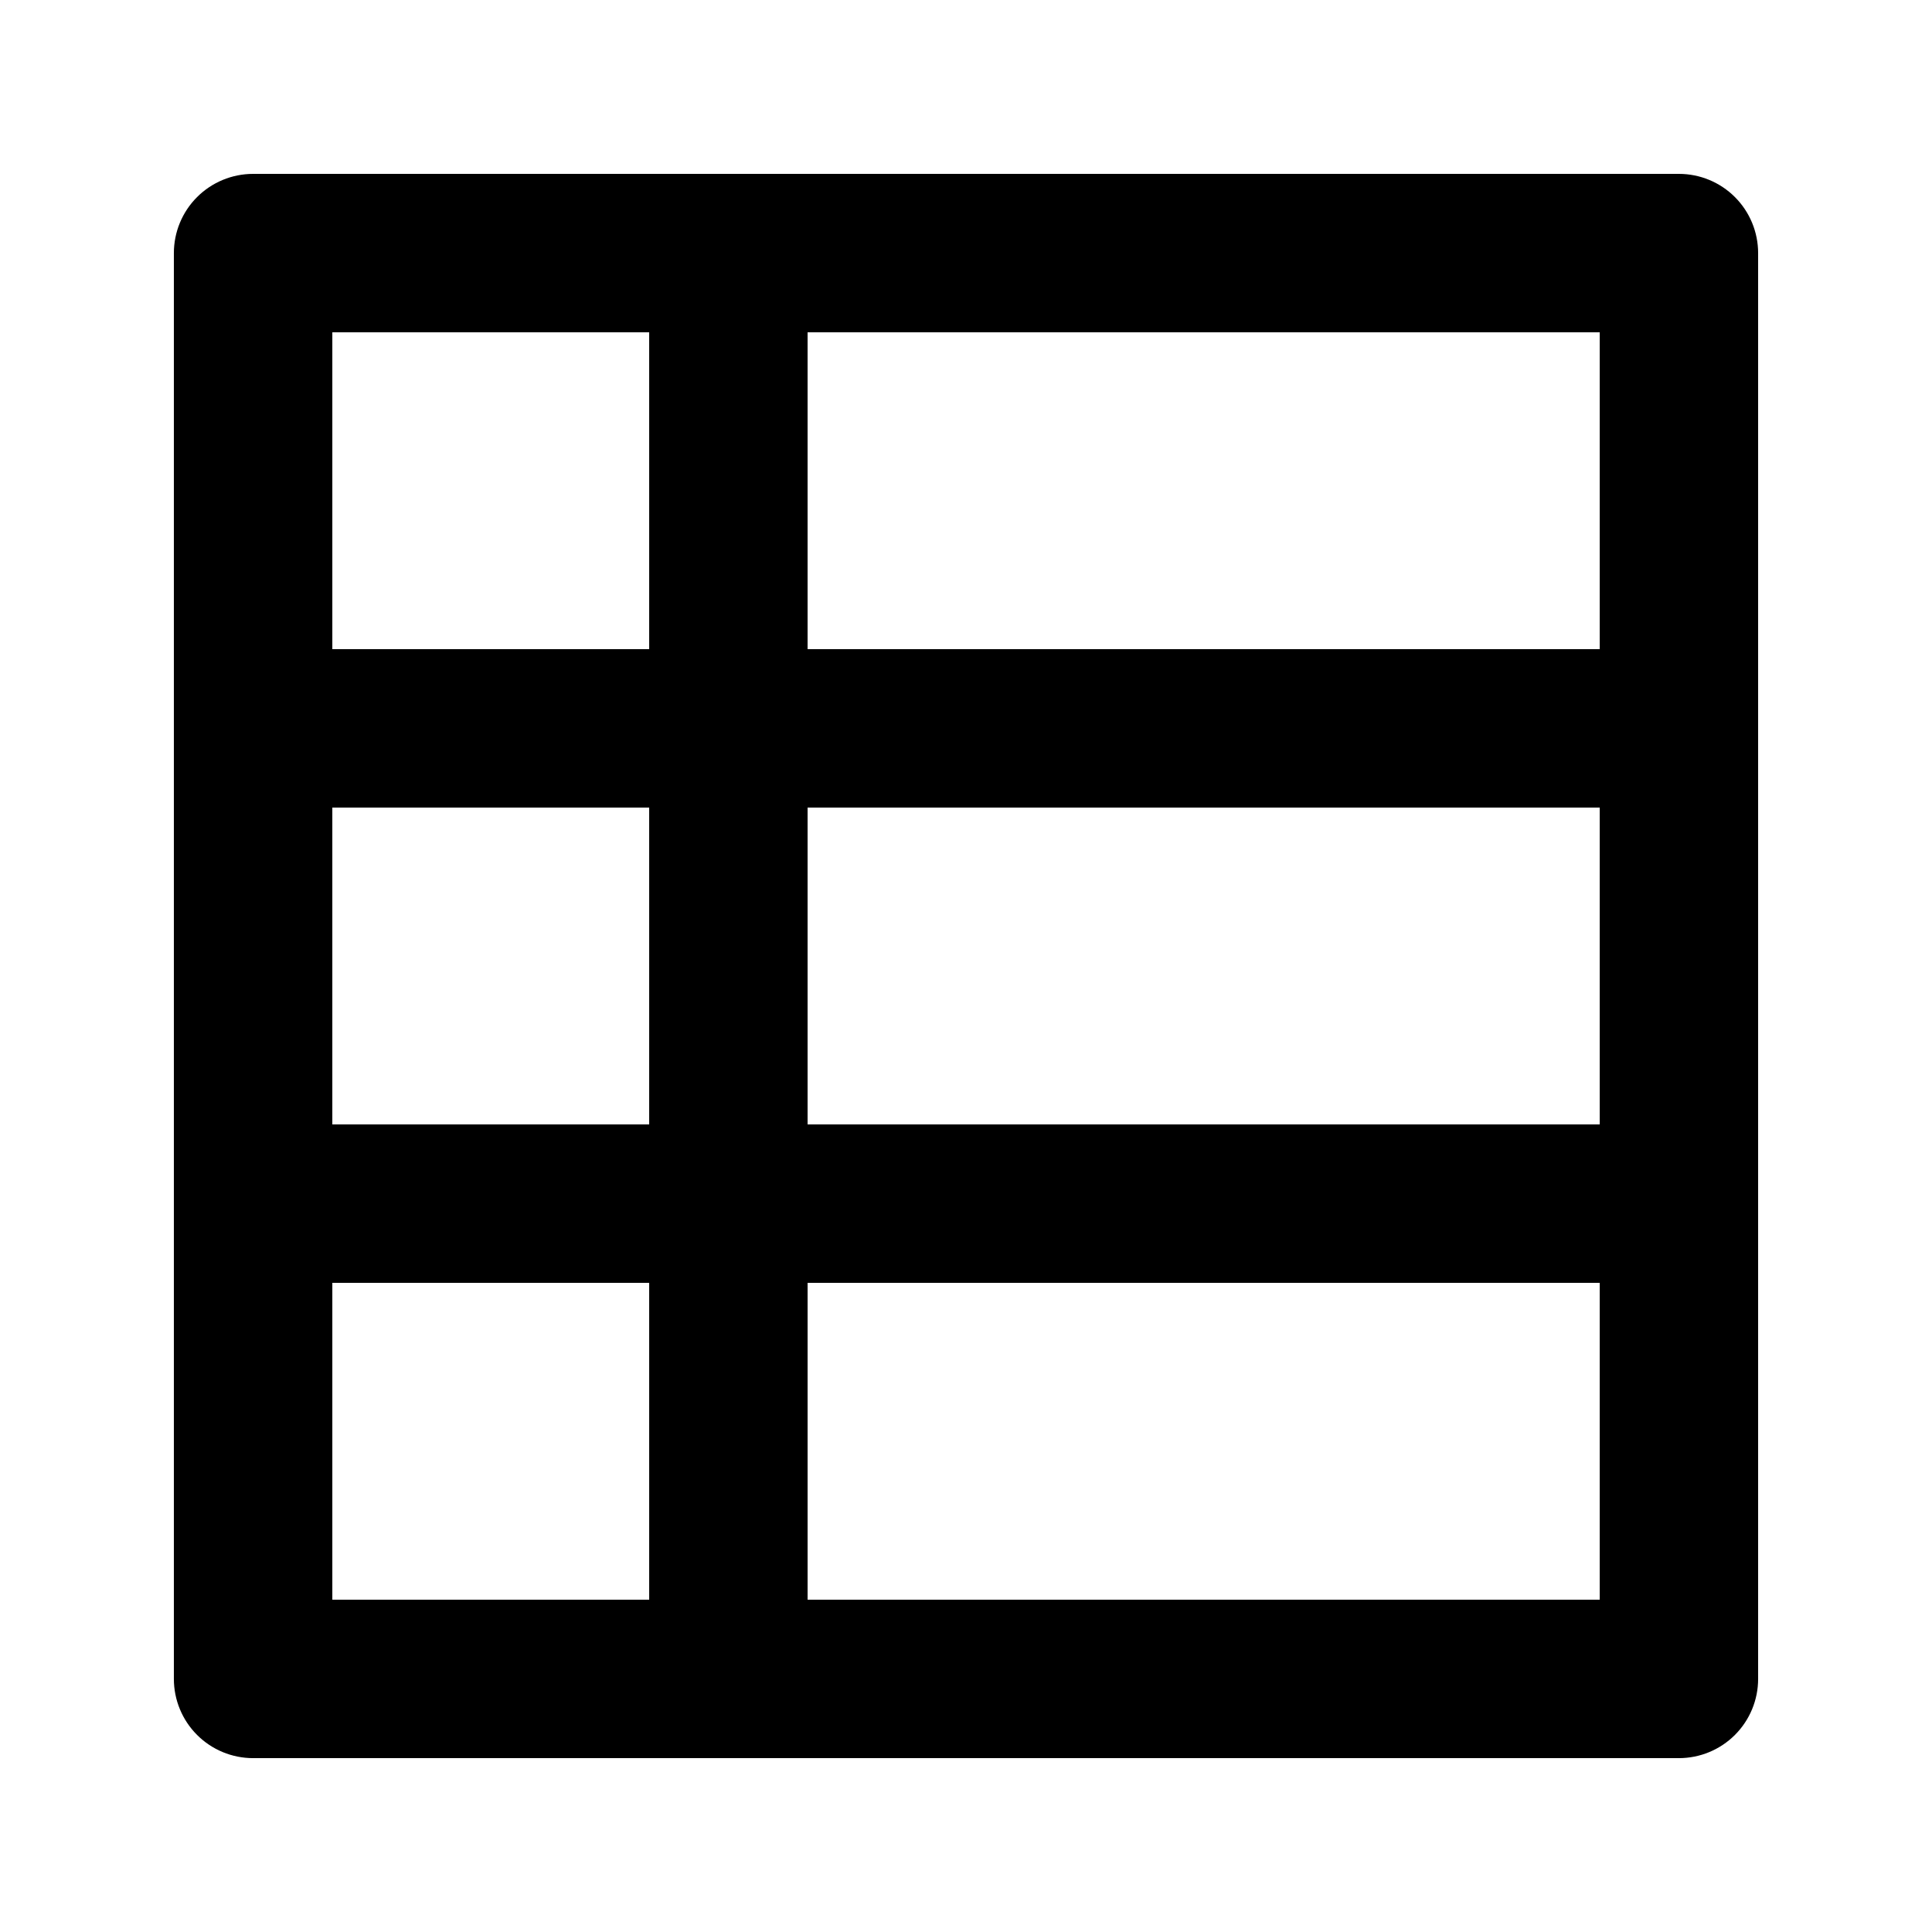 <?xml version="1.0" encoding="UTF-8"?>
<!-- Uploaded to: SVG Repo, www.svgrepo.com, Generator: SVG Repo Mixer Tools -->
<svg fill="#000000" width="800px" height="800px" version="1.1" viewBox="144 144 512 512" xmlns="http://www.w3.org/2000/svg">
 <path d="m588.93 190.08h-377.86c-5.566 0-10.906 2.211-14.844 6.148s-6.148 9.277-6.148 14.844v377.86c0 5.57 2.211 10.906 6.148 14.844s9.277 6.148 14.844 6.148h377.86c5.57 0 10.906-2.211 14.844-6.148s6.148-9.273 6.148-14.844v-377.86c0-5.566-2.211-10.906-6.148-14.844s-9.273-6.148-14.844-6.148zm-356.86 167.94h83.969v83.969h-83.969zm125.95 0h209.92v83.969h-209.92zm209.92-41.984h-209.92v-83.969h209.92zm-251.9-83.969v83.969h-83.969v-83.969zm-83.969 251.9h83.969v83.969h-83.969zm125.95 83.969v-83.969h209.92v83.969z"/>
</svg>